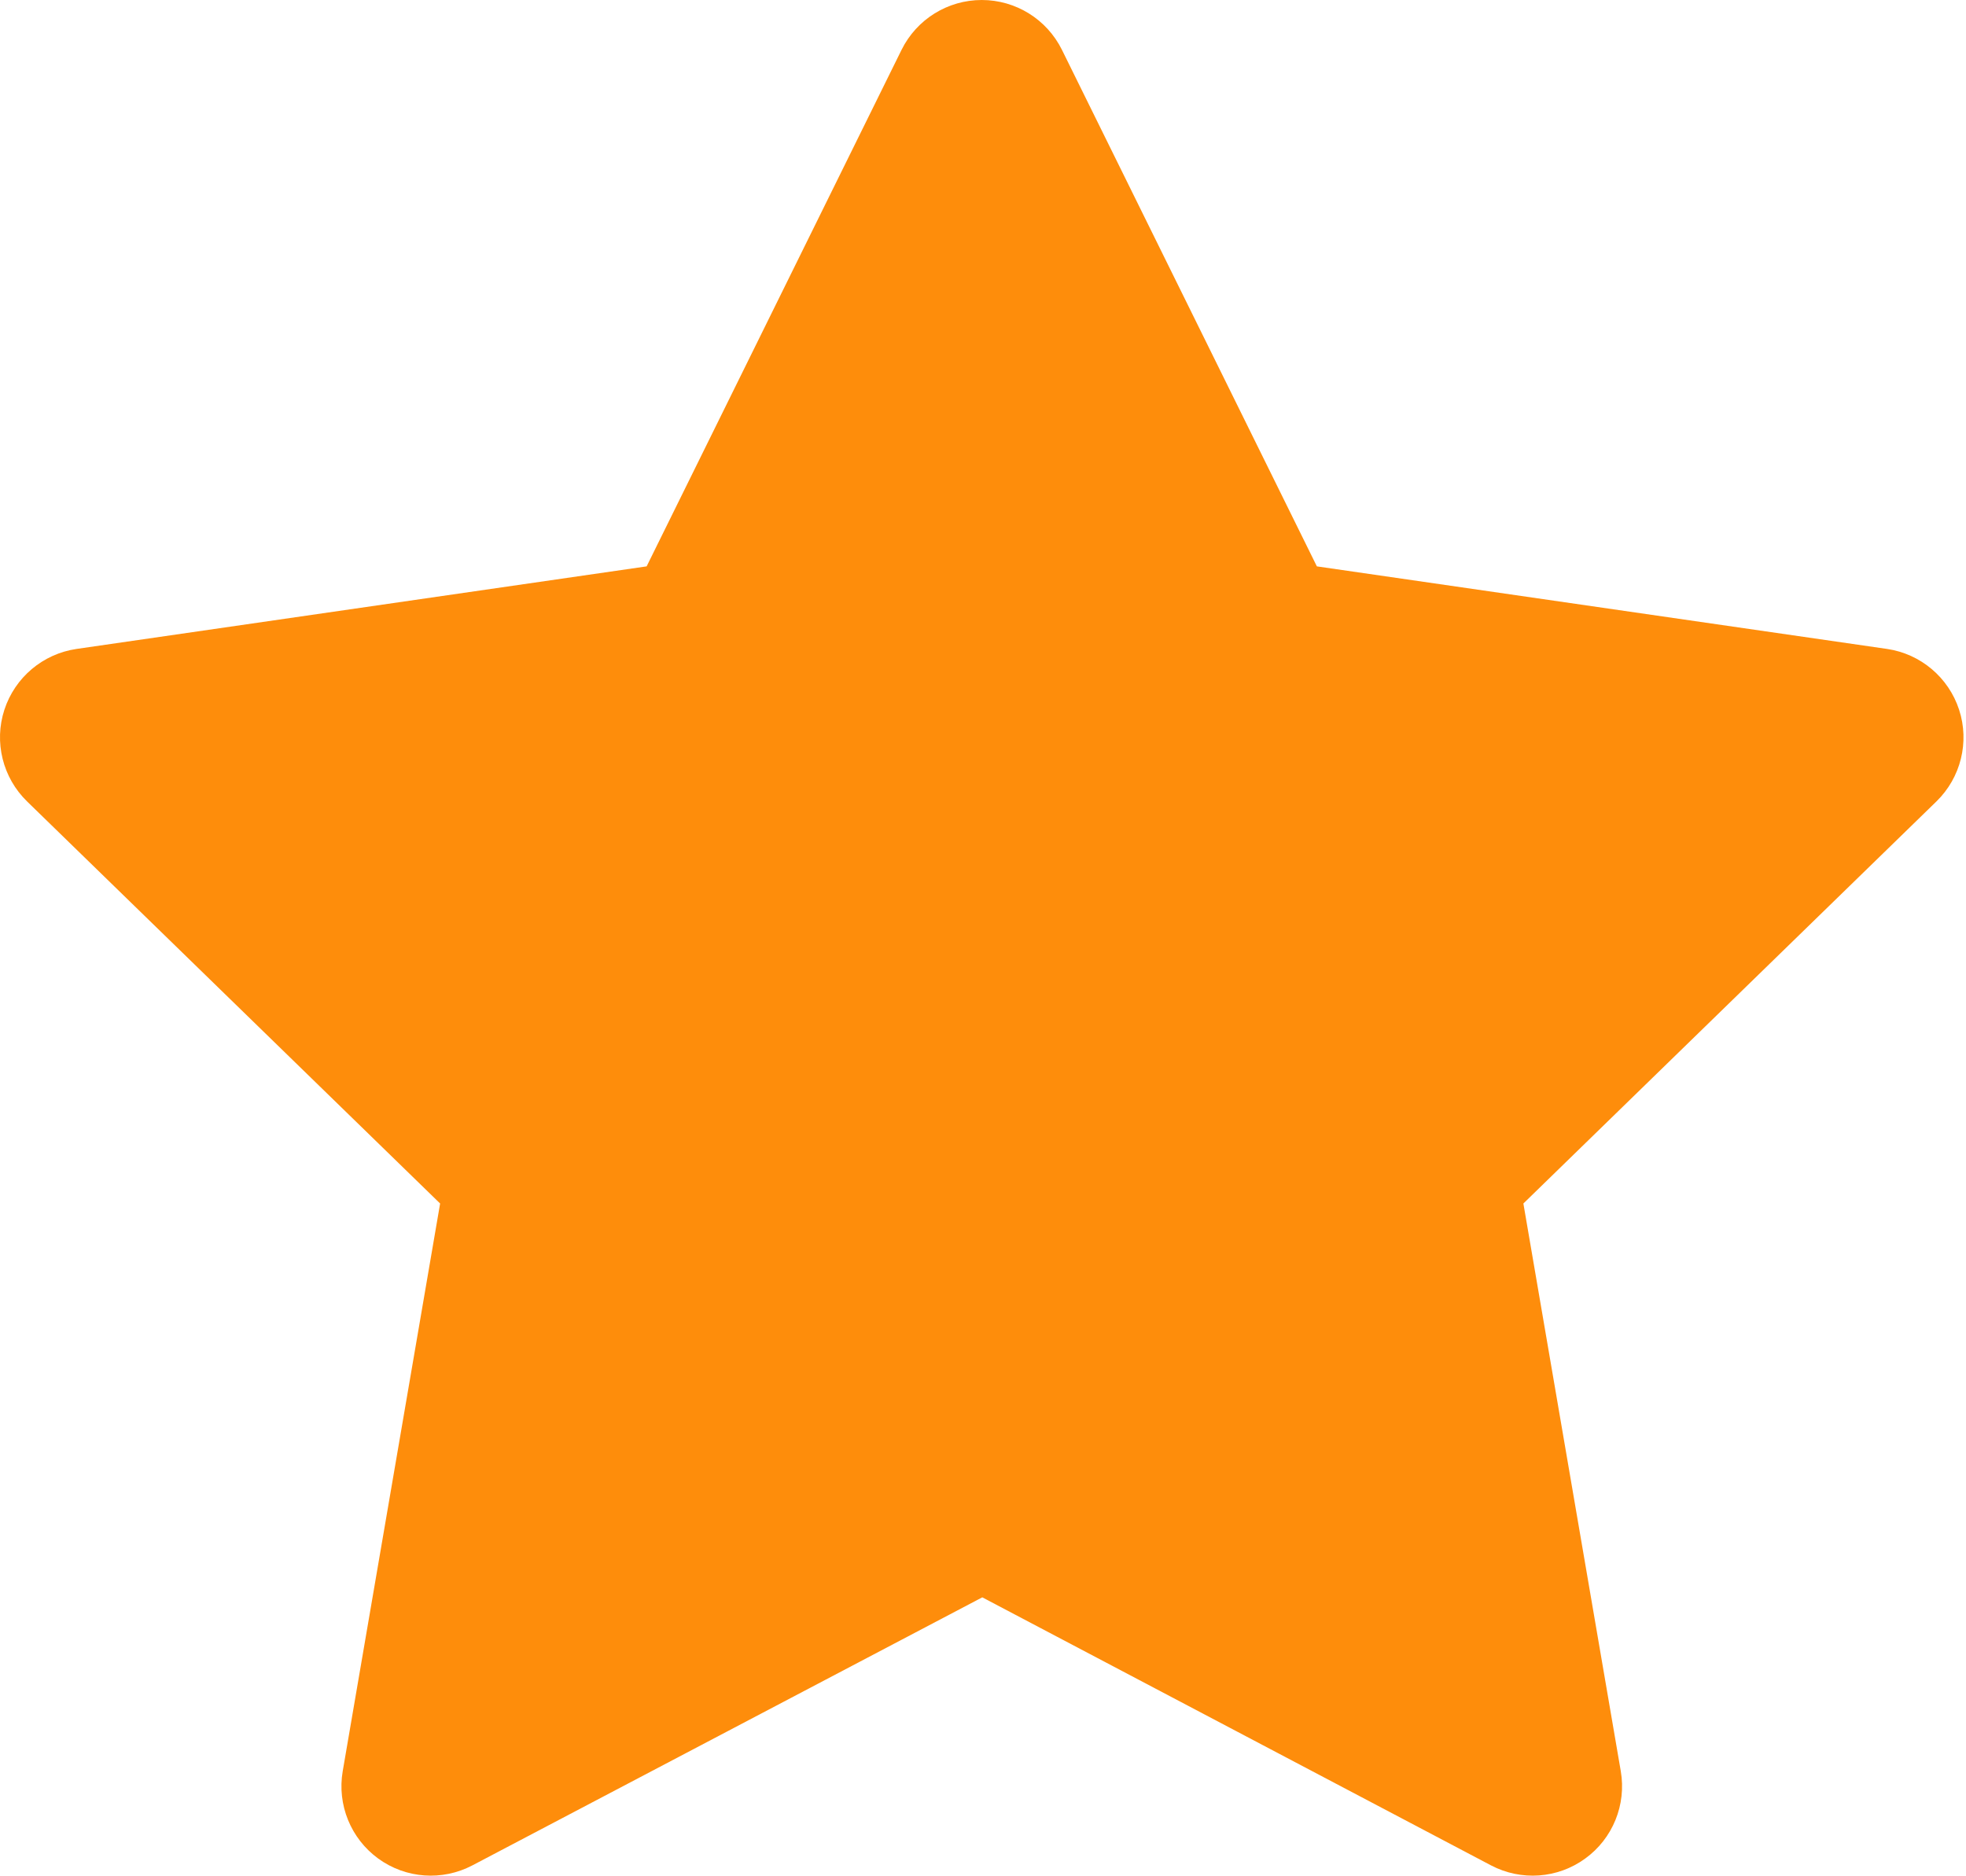 <svg width="22" height="21" viewBox="0 0 22 21" fill="none" xmlns="http://www.w3.org/2000/svg">
<g id="67e57277b64bd1809bf4c49a_0e5a6796f0a806560dd012a786d70e65_Vector%20(Stroke).svg" clip-path="url(#clip0_265_43)">
<path id="Vector" fill-rule="evenodd" clip-rule="evenodd" d="M10.986 0C11.367 0 11.714 0.216 11.883 0.557L14.736 6.339L21.116 7.263C21.492 7.318 21.805 7.582 21.923 7.944C22.041 8.306 21.942 8.704 21.669 8.97L17.047 13.47L18.137 19.824C18.201 20.199 18.047 20.579 17.738 20.802C17.43 21.026 17.022 21.055 16.685 20.878L10.992 17.878L5.286 20.878C4.949 21.055 4.541 21.026 4.233 20.802C3.925 20.578 3.771 20.199 3.835 19.824L4.925 13.47L0.303 8.97C0.03 8.704 -0.069 8.306 0.049 7.944C0.167 7.582 0.48 7.318 0.857 7.263L7.236 6.339L10.089 0.557C10.258 0.216 10.605 0 10.986 0Z" fill="#FE8D0B"/>
</g>
<defs>
<clipPath id="clip0_265_43">
<rect width="22" height="21" fill="white"/>
</clipPath>
</defs>
</svg>

